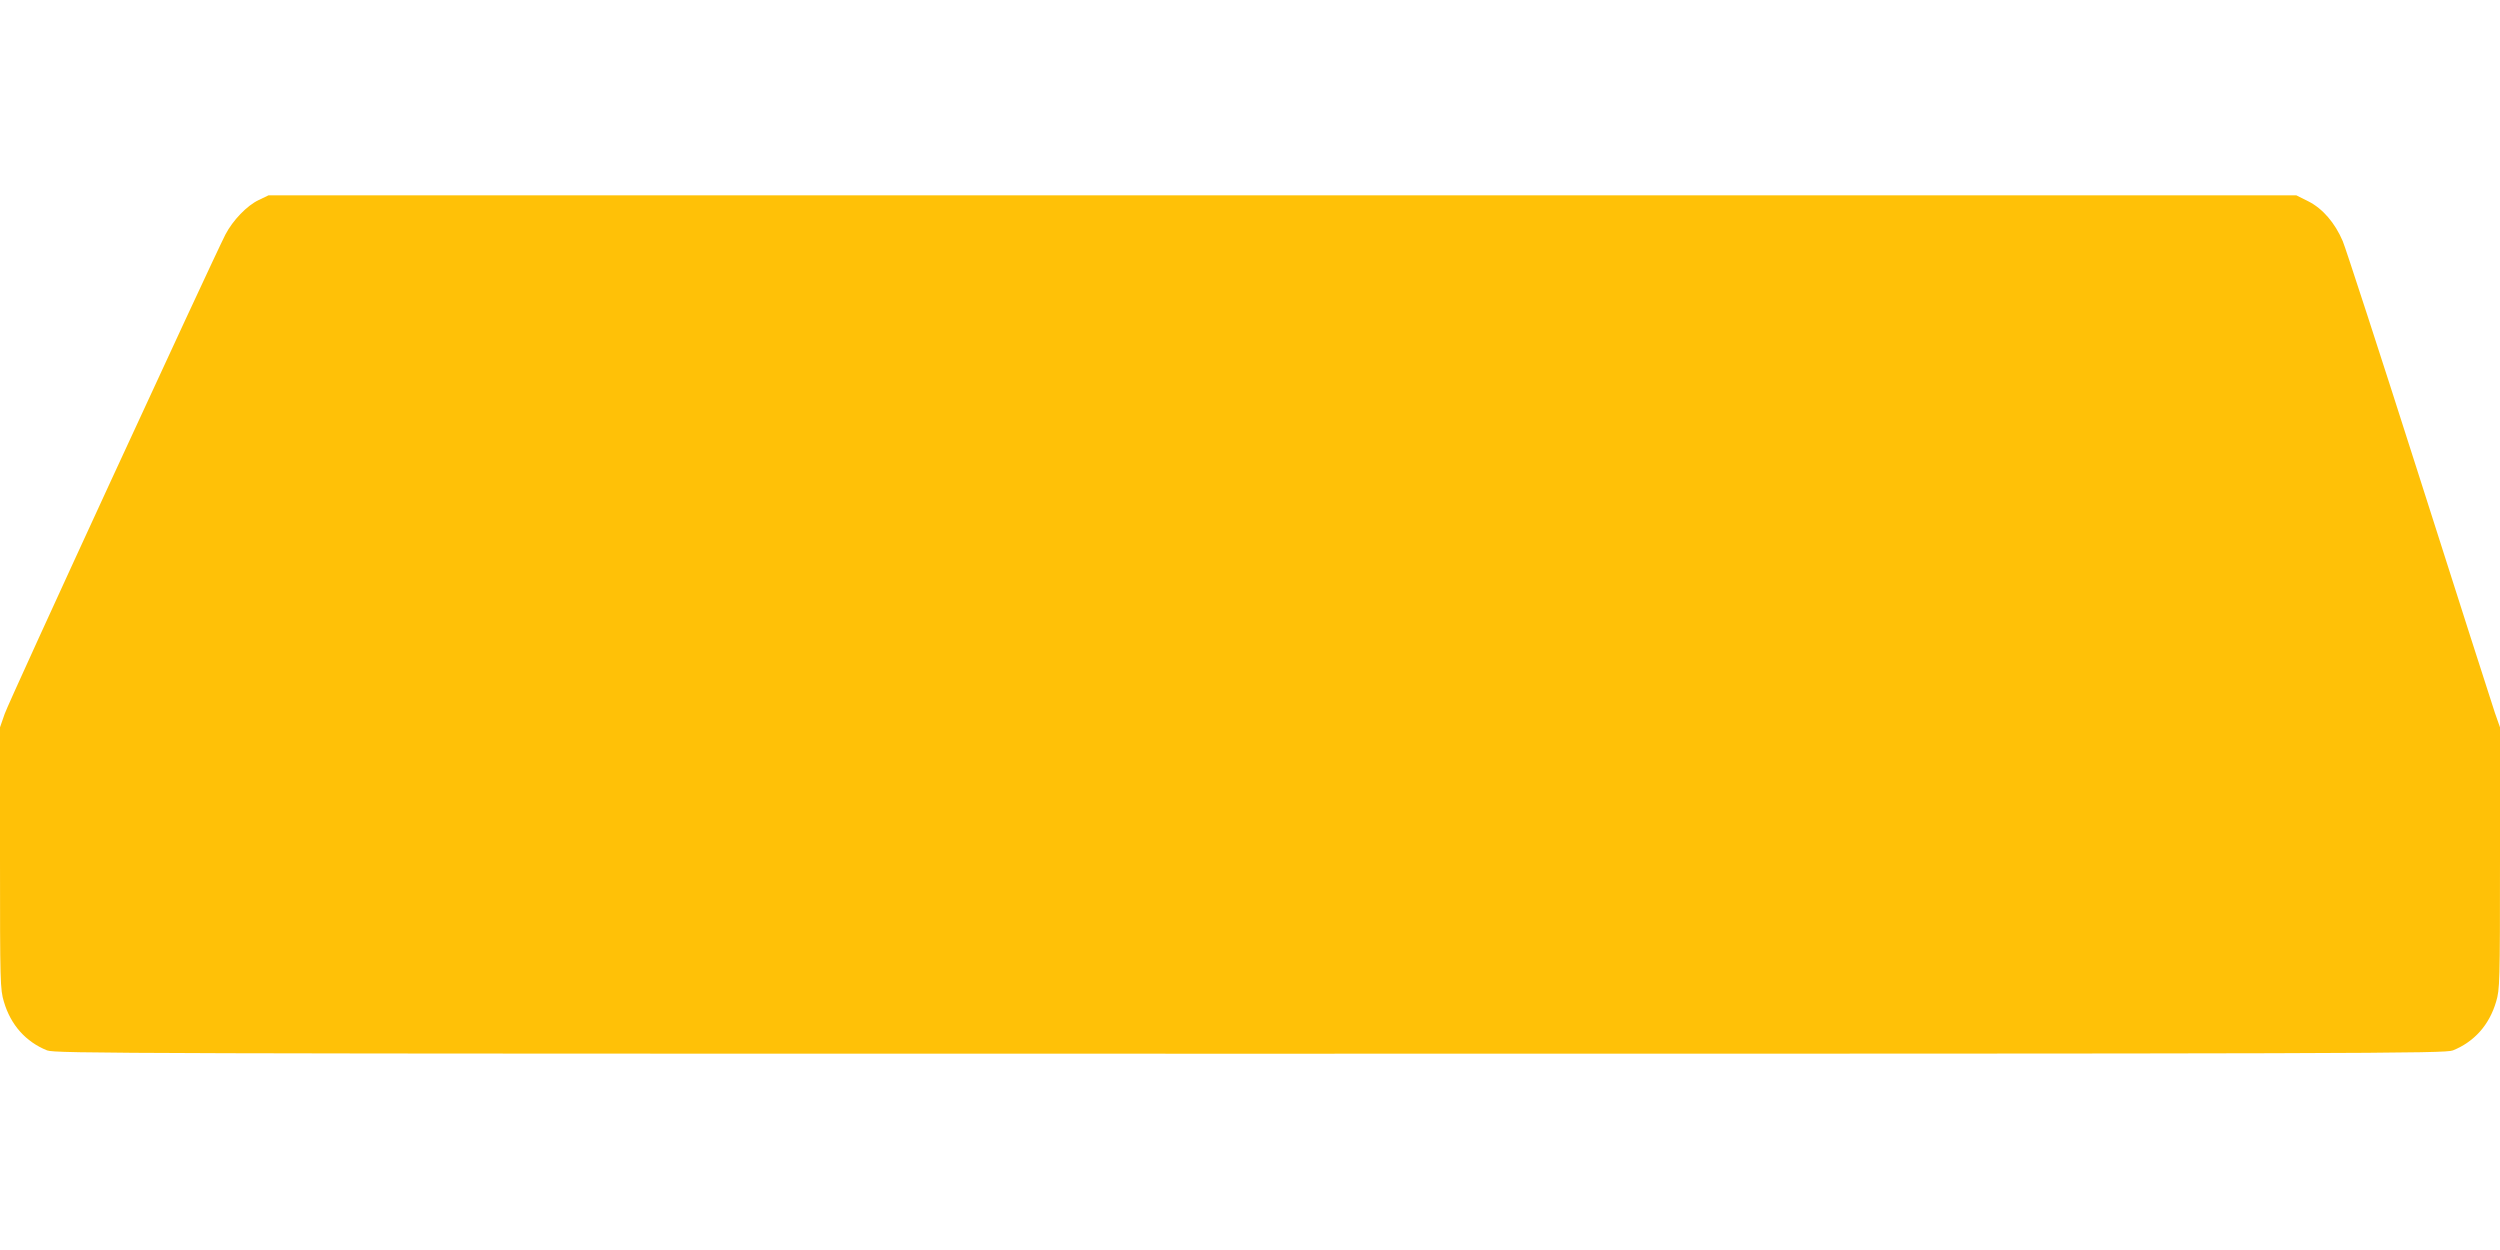<?xml version="1.0" standalone="no"?>
<!DOCTYPE svg PUBLIC "-//W3C//DTD SVG 20010904//EN"
 "http://www.w3.org/TR/2001/REC-SVG-20010904/DTD/svg10.dtd">
<svg version="1.0" xmlns="http://www.w3.org/2000/svg"
 width="1280pt" height="640pt" viewBox="0 0 1280 640"
 preserveAspectRatio="xMidYMid meet">
<g transform="translate(0,640) scale(0.1,-0.1)"
fill="#ffc107" stroke="none">
<path d="M1325 5376 c-60 -28 -133 -104 -171 -177 -74 -146 -1110 -2393 -1130
-2454 l-24 -69 0 -670 c0 -638 1 -672 20 -735 35 -119 112 -205 221 -249 42
-16 367 -17 6159 -17 5792 0 6117 1 6159 17 109 44 186 130 221 249 19 63 20
97 20 735 l0 670 -26 74 c-14 41 -189 588 -389 1215 -200 627 -376 1167 -390
1200 -40 94 -103 167 -176 204 l-62 31 -5191 0 -5191 0 -50 -24z"/>
</g>
</svg>
